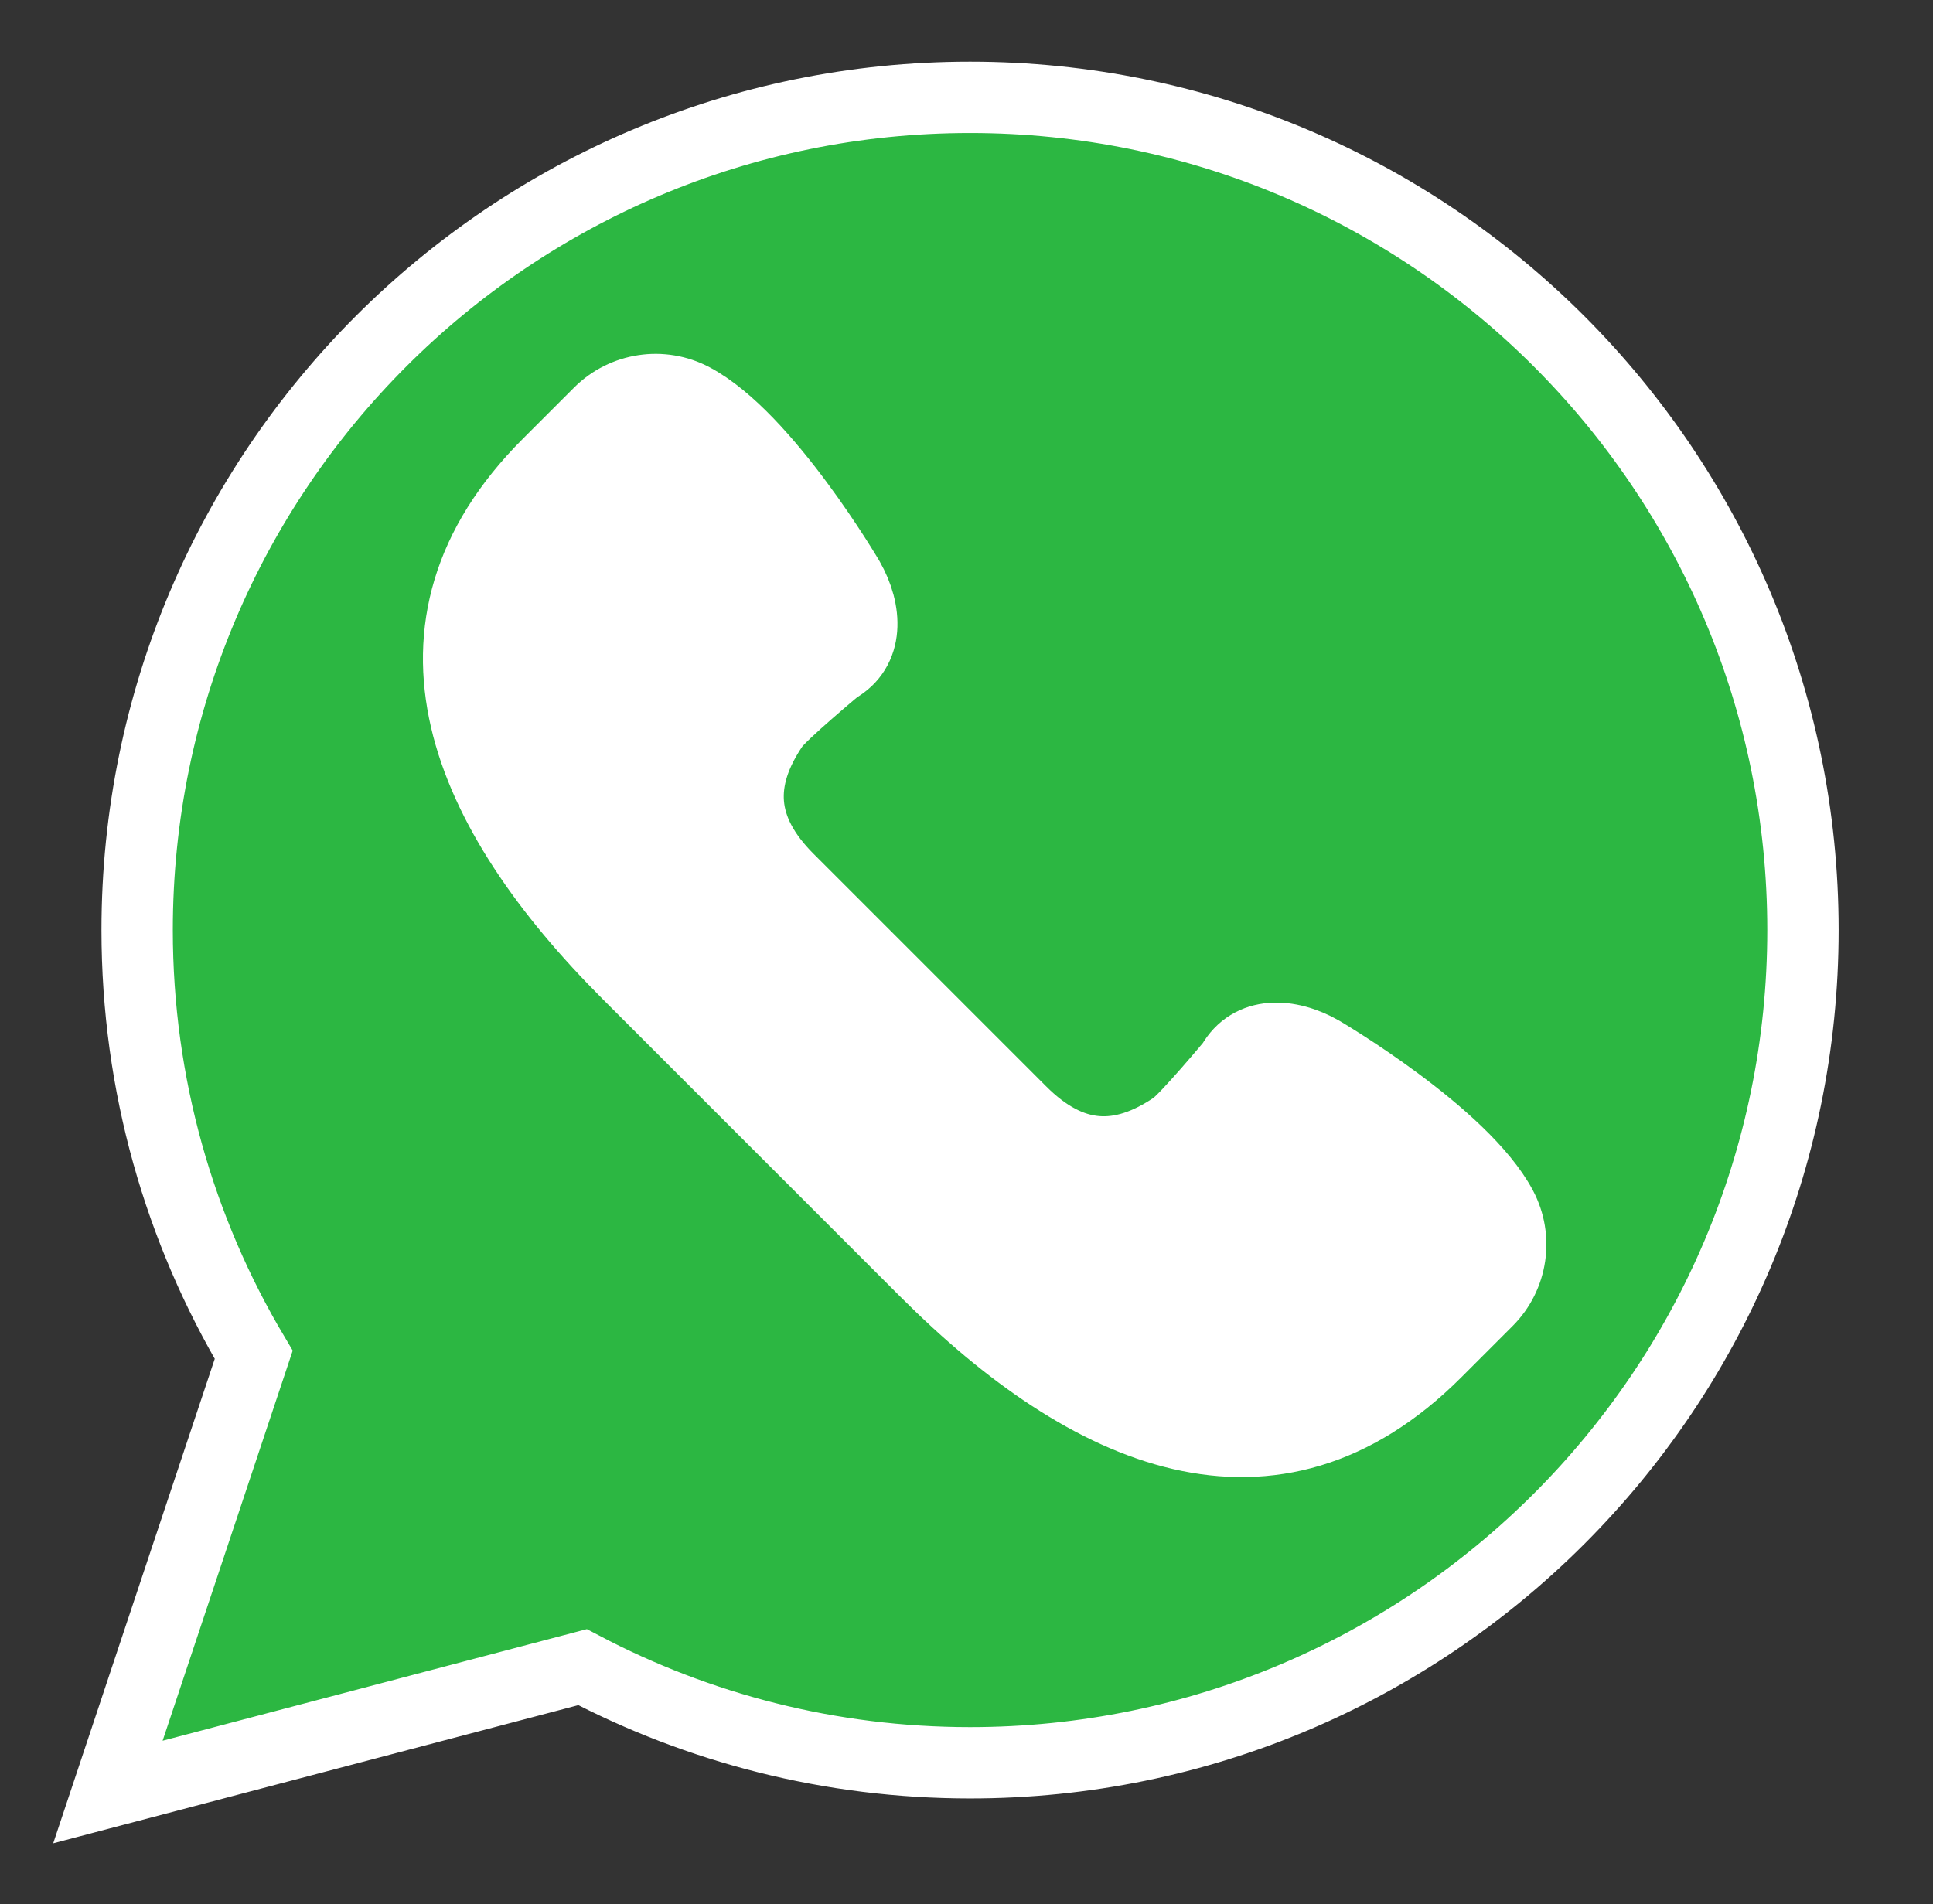 <?xml version="1.0" encoding="utf-8"?>
<!-- Generator: Adobe Illustrator 16.0.0, SVG Export Plug-In . SVG Version: 6.00 Build 0)  -->
<!DOCTYPE svg PUBLIC "-//W3C//DTD SVG 1.1//EN" "http://www.w3.org/Graphics/SVG/1.1/DTD/svg11.dtd">
<svg version="1.1" id="Capa_1" xmlns="http://www.w3.org/2000/svg" xmlns:xlink="http://www.w3.org/1999/xlink" x="0px" y="0px"
	 width="913.454px" height="900px" viewBox="0 0 913.454 900" enable-background="new 0 0 913.454 900" xml:space="preserve">
<rect x="0" y="0" width="913.454" height="900" fill="#333333" stroke="none"/>
<g>
	<path fill="#2CB742" stroke="#FFFFFF" stroke-width="33.717" stroke-miterlimit="10" d="M51,847l68.886-206.644
		C84.932,581.563,64.81,512.954,64.81,439.595C64.812,222.22,241.031,46,458.405,46C675.782,46,852,222.22,852,439.595
		c0,217.374-176.221,393.594-393.596,393.594c-66.14,0-128.423-16.394-183.125-45.201L51,847z"/>
	<path fill="#FFFFFF" stroke="#FFFFFF" stroke-width="33.717" stroke-miterlimit="10" d="M709.518,570.587
		c-18.172-34.347-85.196-73.624-85.196-73.624c-15.164-8.646-33.464-9.611-42.106,5.801c0,0-21.779,26.115-27.318,29.872
		c-25.302,17.138-48.735,16.474-72.395-7.184l-54.977-54.978l-54.98-54.979c-23.656-23.657-24.32-47.093-7.18-72.394
		c3.756-5.541,29.872-27.317,29.872-27.317c15.409-8.66,14.444-26.944,5.799-42.108c0,0-39.277-67.021-73.622-85.196
		c-14.612-7.732-32.551-5.027-44.235,6.657l-24.279,24.278c-77.02,77.021-39.098,163.971,37.924,240.991l70.39,70.391l70.392,70.392
		c77.021,77.021,163.971,114.943,240.992,37.924l24.278-24.279C714.56,603.123,717.252,585.183,709.518,570.587z"/>
</g>
</svg>
